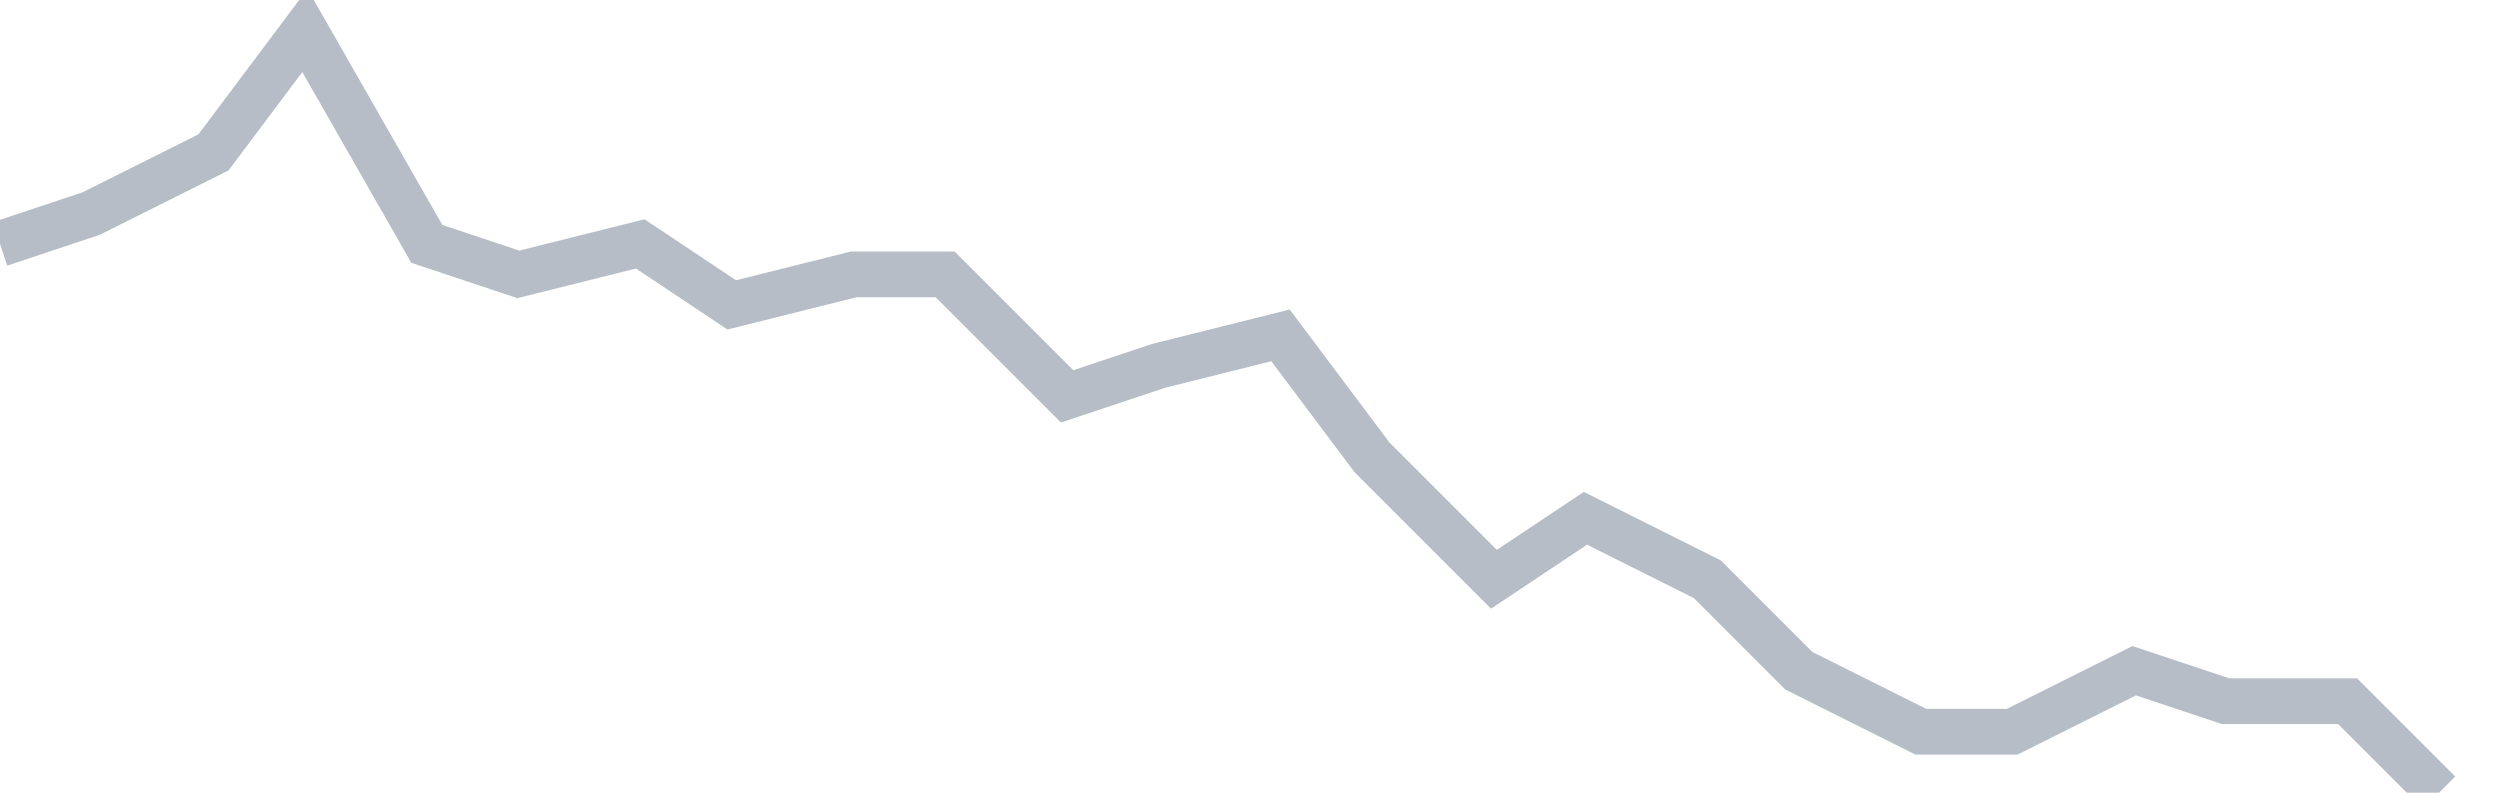 <svg width="82" height="26" fill="none" xmlns="http://www.w3.org/2000/svg"><path d="M0 8l3-1 4-2 3-4 4 7 3 1 4-1 3 2 4-1h3l4 4 3-1 4-1 3 4 4 4 3-2 4 2 3 3 4 2h3l4-2 3 1h4l3 3" stroke="#B7BDC6" stroke-width="1.5"/></svg>